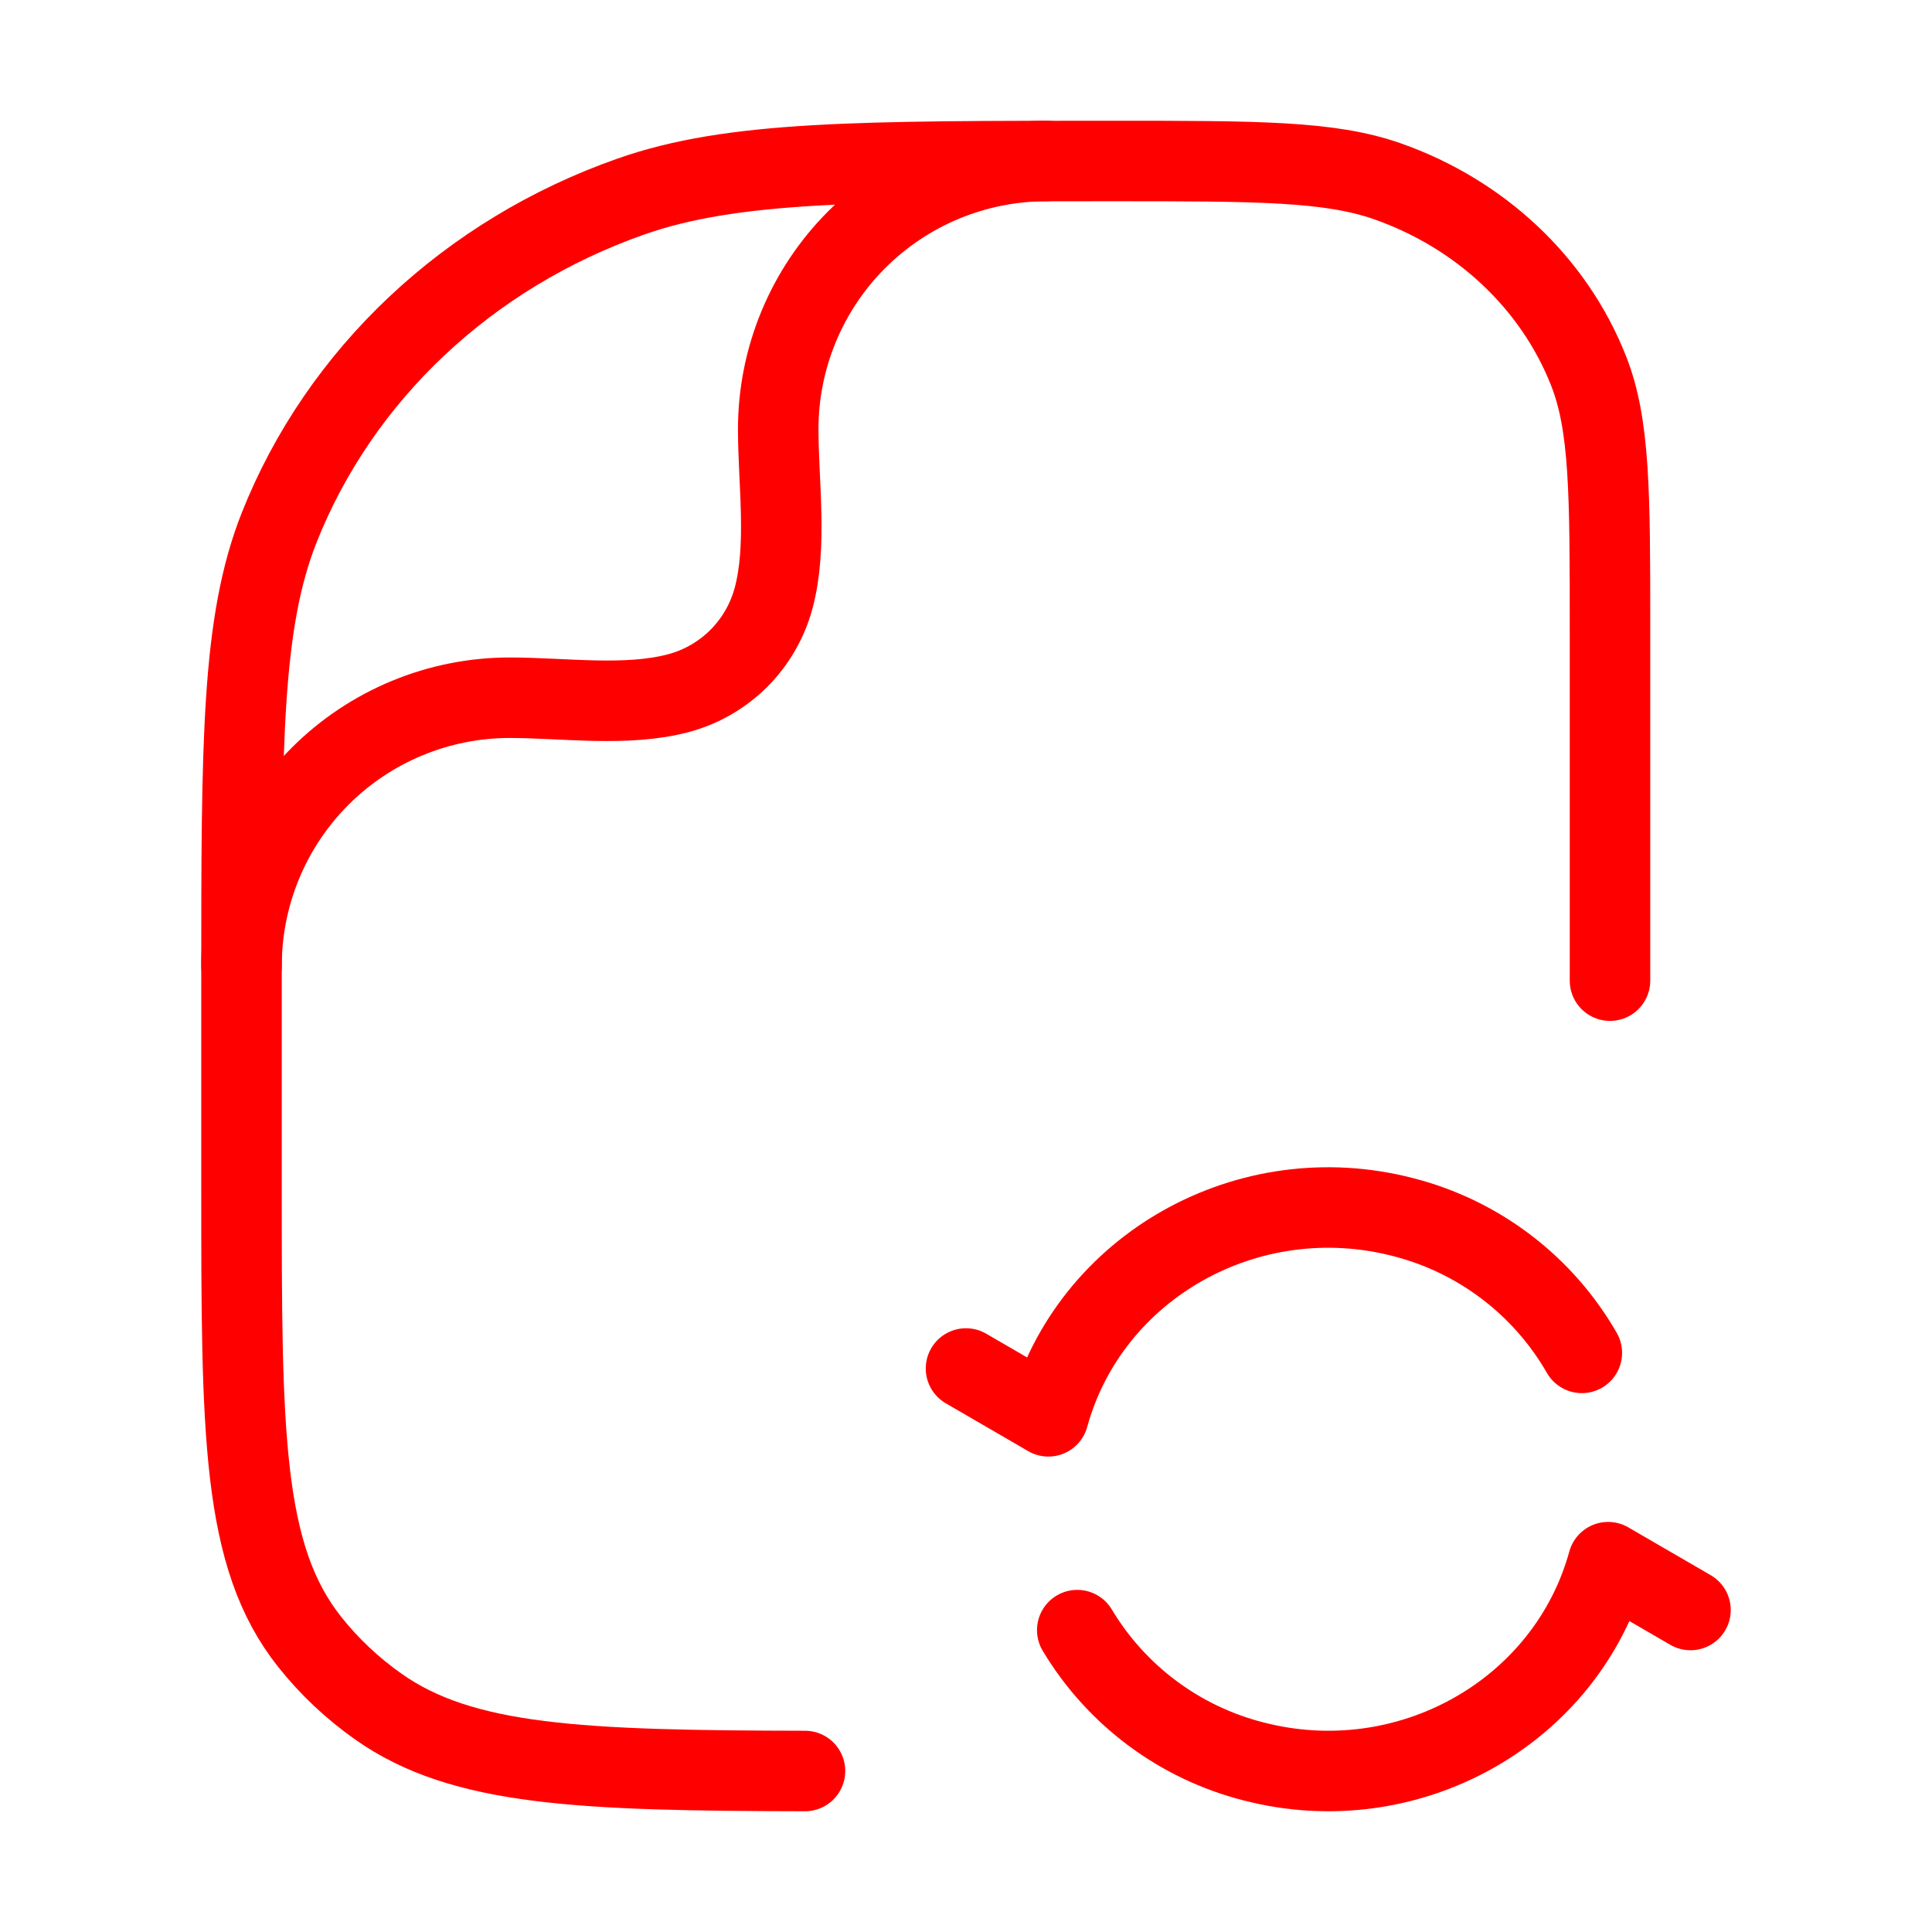<?xml version="1.0" encoding="UTF-8"?> <svg xmlns="http://www.w3.org/2000/svg" width="36" height="36" viewBox="0 0 36 36" fill="none"><path d="M30 18.273V11.727C30 9.188 30 7.917 29.598 6.903C28.953 5.272 27.585 3.987 25.852 3.378C24.776 3 23.425 3 20.727 3C16.005 3 13.644 3 11.757 3.662C8.727 4.726 6.335 6.976 5.202 9.831C4.5 11.605 4.5 13.829 4.5 18.273V22.09C4.5 26.695 4.5 28.997 5.772 30.596C6.138 31.056 6.566 31.459 7.054 31.803C8.622 32.907 10.825 32.992 15 33" stroke="#FF0000" stroke-width="1.5" stroke-linecap="round" stroke-linejoin="round"></path><path d="M4.5 18C4.5 16.674 5.027 15.402 5.964 14.465C6.902 13.527 8.174 13.001 9.499 13.001C10.498 13.001 11.676 13.175 12.646 12.915C13.071 12.801 13.457 12.577 13.768 12.267C14.078 11.956 14.301 11.569 14.415 11.145C14.675 10.175 14.501 8.997 14.501 7.998C14.501 6.672 15.028 5.401 15.965 4.464C16.903 3.527 18.174 3 19.5 3M18 25.5L19.535 26.391C20.305 23.592 23.267 21.93 26.148 22.68C26.843 22.858 27.496 23.173 28.068 23.608C28.639 24.042 29.118 24.587 29.475 25.209M31.5 30L29.965 29.109C29.195 31.908 26.233 33.57 23.352 32.82C21.979 32.469 20.801 31.591 20.073 30.375" stroke="#FF0000" stroke-width="1.5" stroke-linecap="round" stroke-linejoin="round"></path></svg> 
